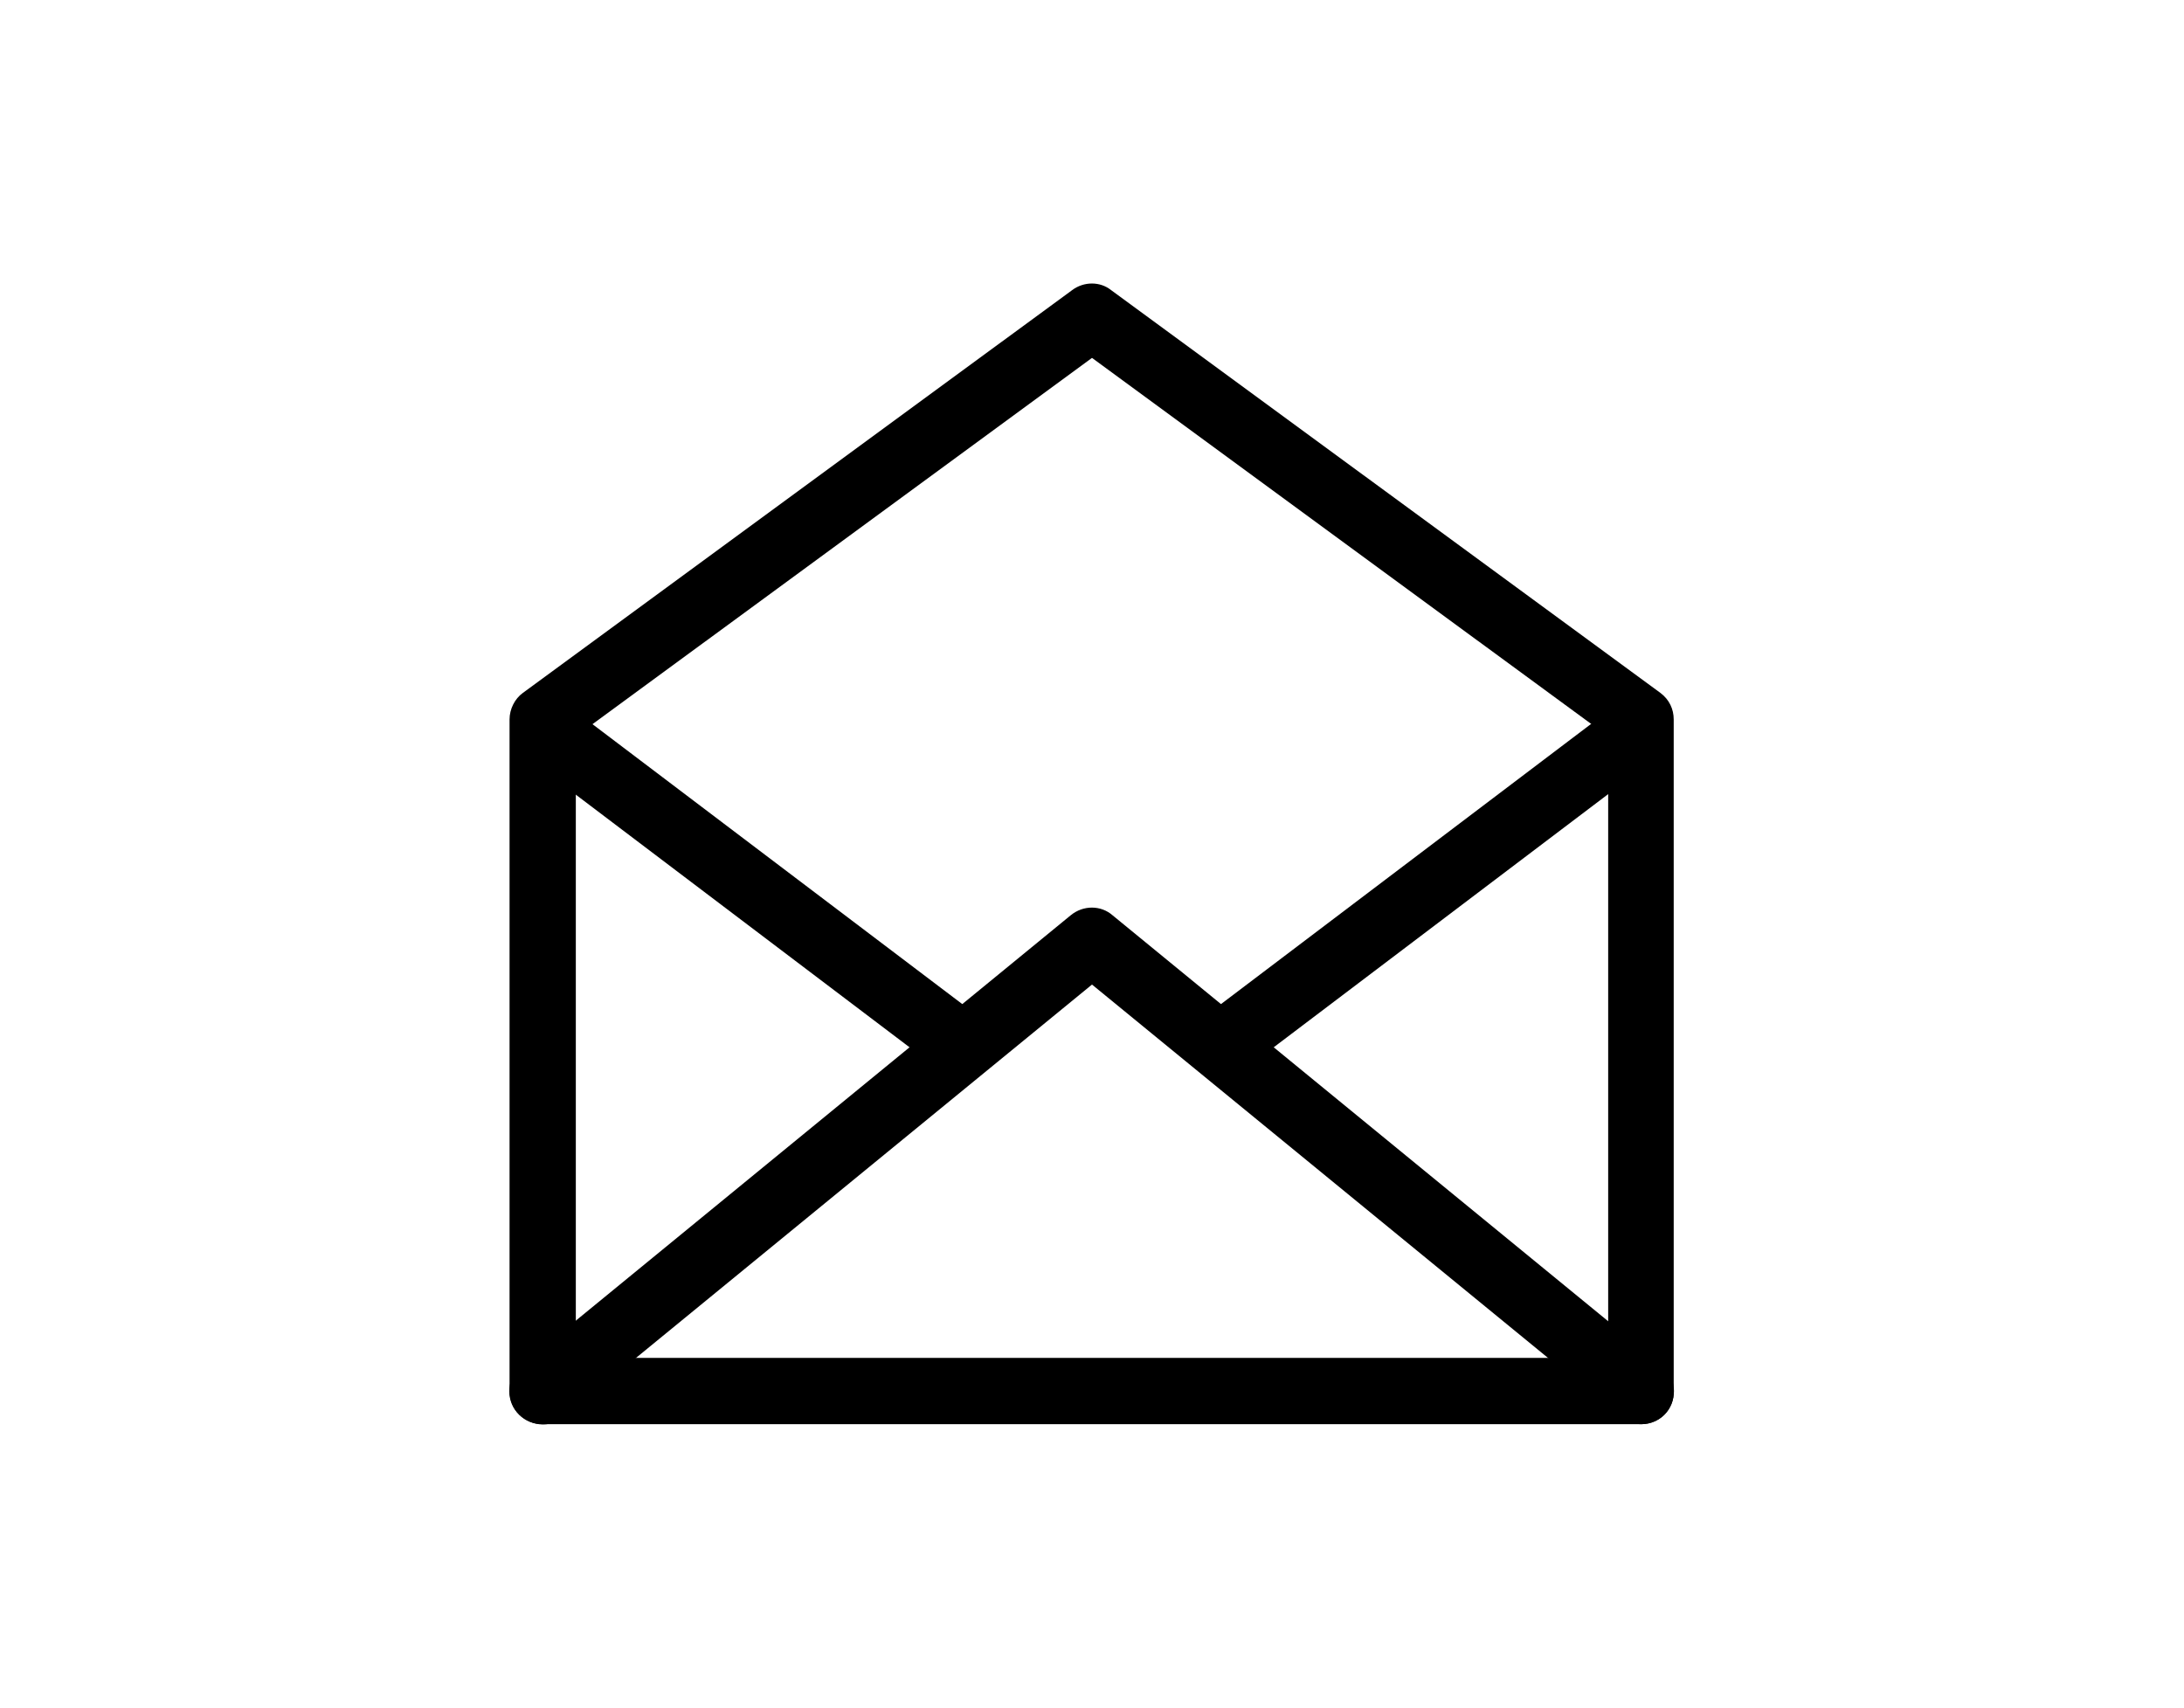 <?xml version="1.0" encoding="utf-8"?>
<!-- Generator: Adobe Illustrator 24.2.1, SVG Export Plug-In . SVG Version: 6.00 Build 0)  -->
<svg version="1.0" id="Layer_1_copy_2" xmlns="http://www.w3.org/2000/svg" xmlns:xlink="http://www.w3.org/1999/xlink" x="0px"
	 y="0px" viewBox="0 0 296.6 231.9" style="enable-background:new 0 0 296.6 231.9;" xml:space="preserve">
<style type="text/css">
	.st0{fill-rule:evenodd;clip-rule:evenodd;}
</style>
<g>
	<path d="M222.9,193.4H73.7c-2.5,0-4.5-2-4.5-4.5V97.7c0-1.4,0.7-2.8,1.8-3.6l74.6-54.7c1.6-1.2,3.8-1.2,5.3,0l74.6,54.7
		c1.2,0.9,1.8,2.2,1.8,3.6v91.2C227.4,191.4,225.4,193.4,222.9,193.4z M78.2,184.4h140.2V100l-70.1-51.4L78.2,100V184.4z"/>
	<path d="M222.9,193.4c-1,0-2-0.3-2.9-1l-71.7-58.7l-71.7,58.7c-1.9,1.6-4.8,1.3-6.4-0.6c-1.6-1.9-1.3-4.8,0.6-6.4l74.6-61.1
		c1.7-1.4,4.1-1.4,5.7,0l74.6,61.1c1.9,1.6,2.2,4.4,0.6,6.4C225.5,192.8,224.2,193.4,222.9,193.4z"/>
	<path d="M129.5,145.6c-1,0-1.9-0.3-2.7-0.9l-54.3-41.1c-2-1.5-2.4-4.3-0.9-6.3c1.5-2,4.3-2.4,6.3-0.9l54.3,41.1
		c2,1.5,2.4,4.3,0.9,6.3C132.2,145,130.9,145.6,129.5,145.6z"/>
	<path d="M167,145.6c-1.4,0-2.7-0.6-3.6-1.8c-1.5-2-1.1-4.8,0.9-6.3l54.3-41.1c2-1.5,4.8-1.1,6.3,0.9c1.5,2,1.1,4.8-0.9,6.3
		l-54.3,41.1C169,145.3,168,145.6,167,145.6z"/>
</g>
</svg>
